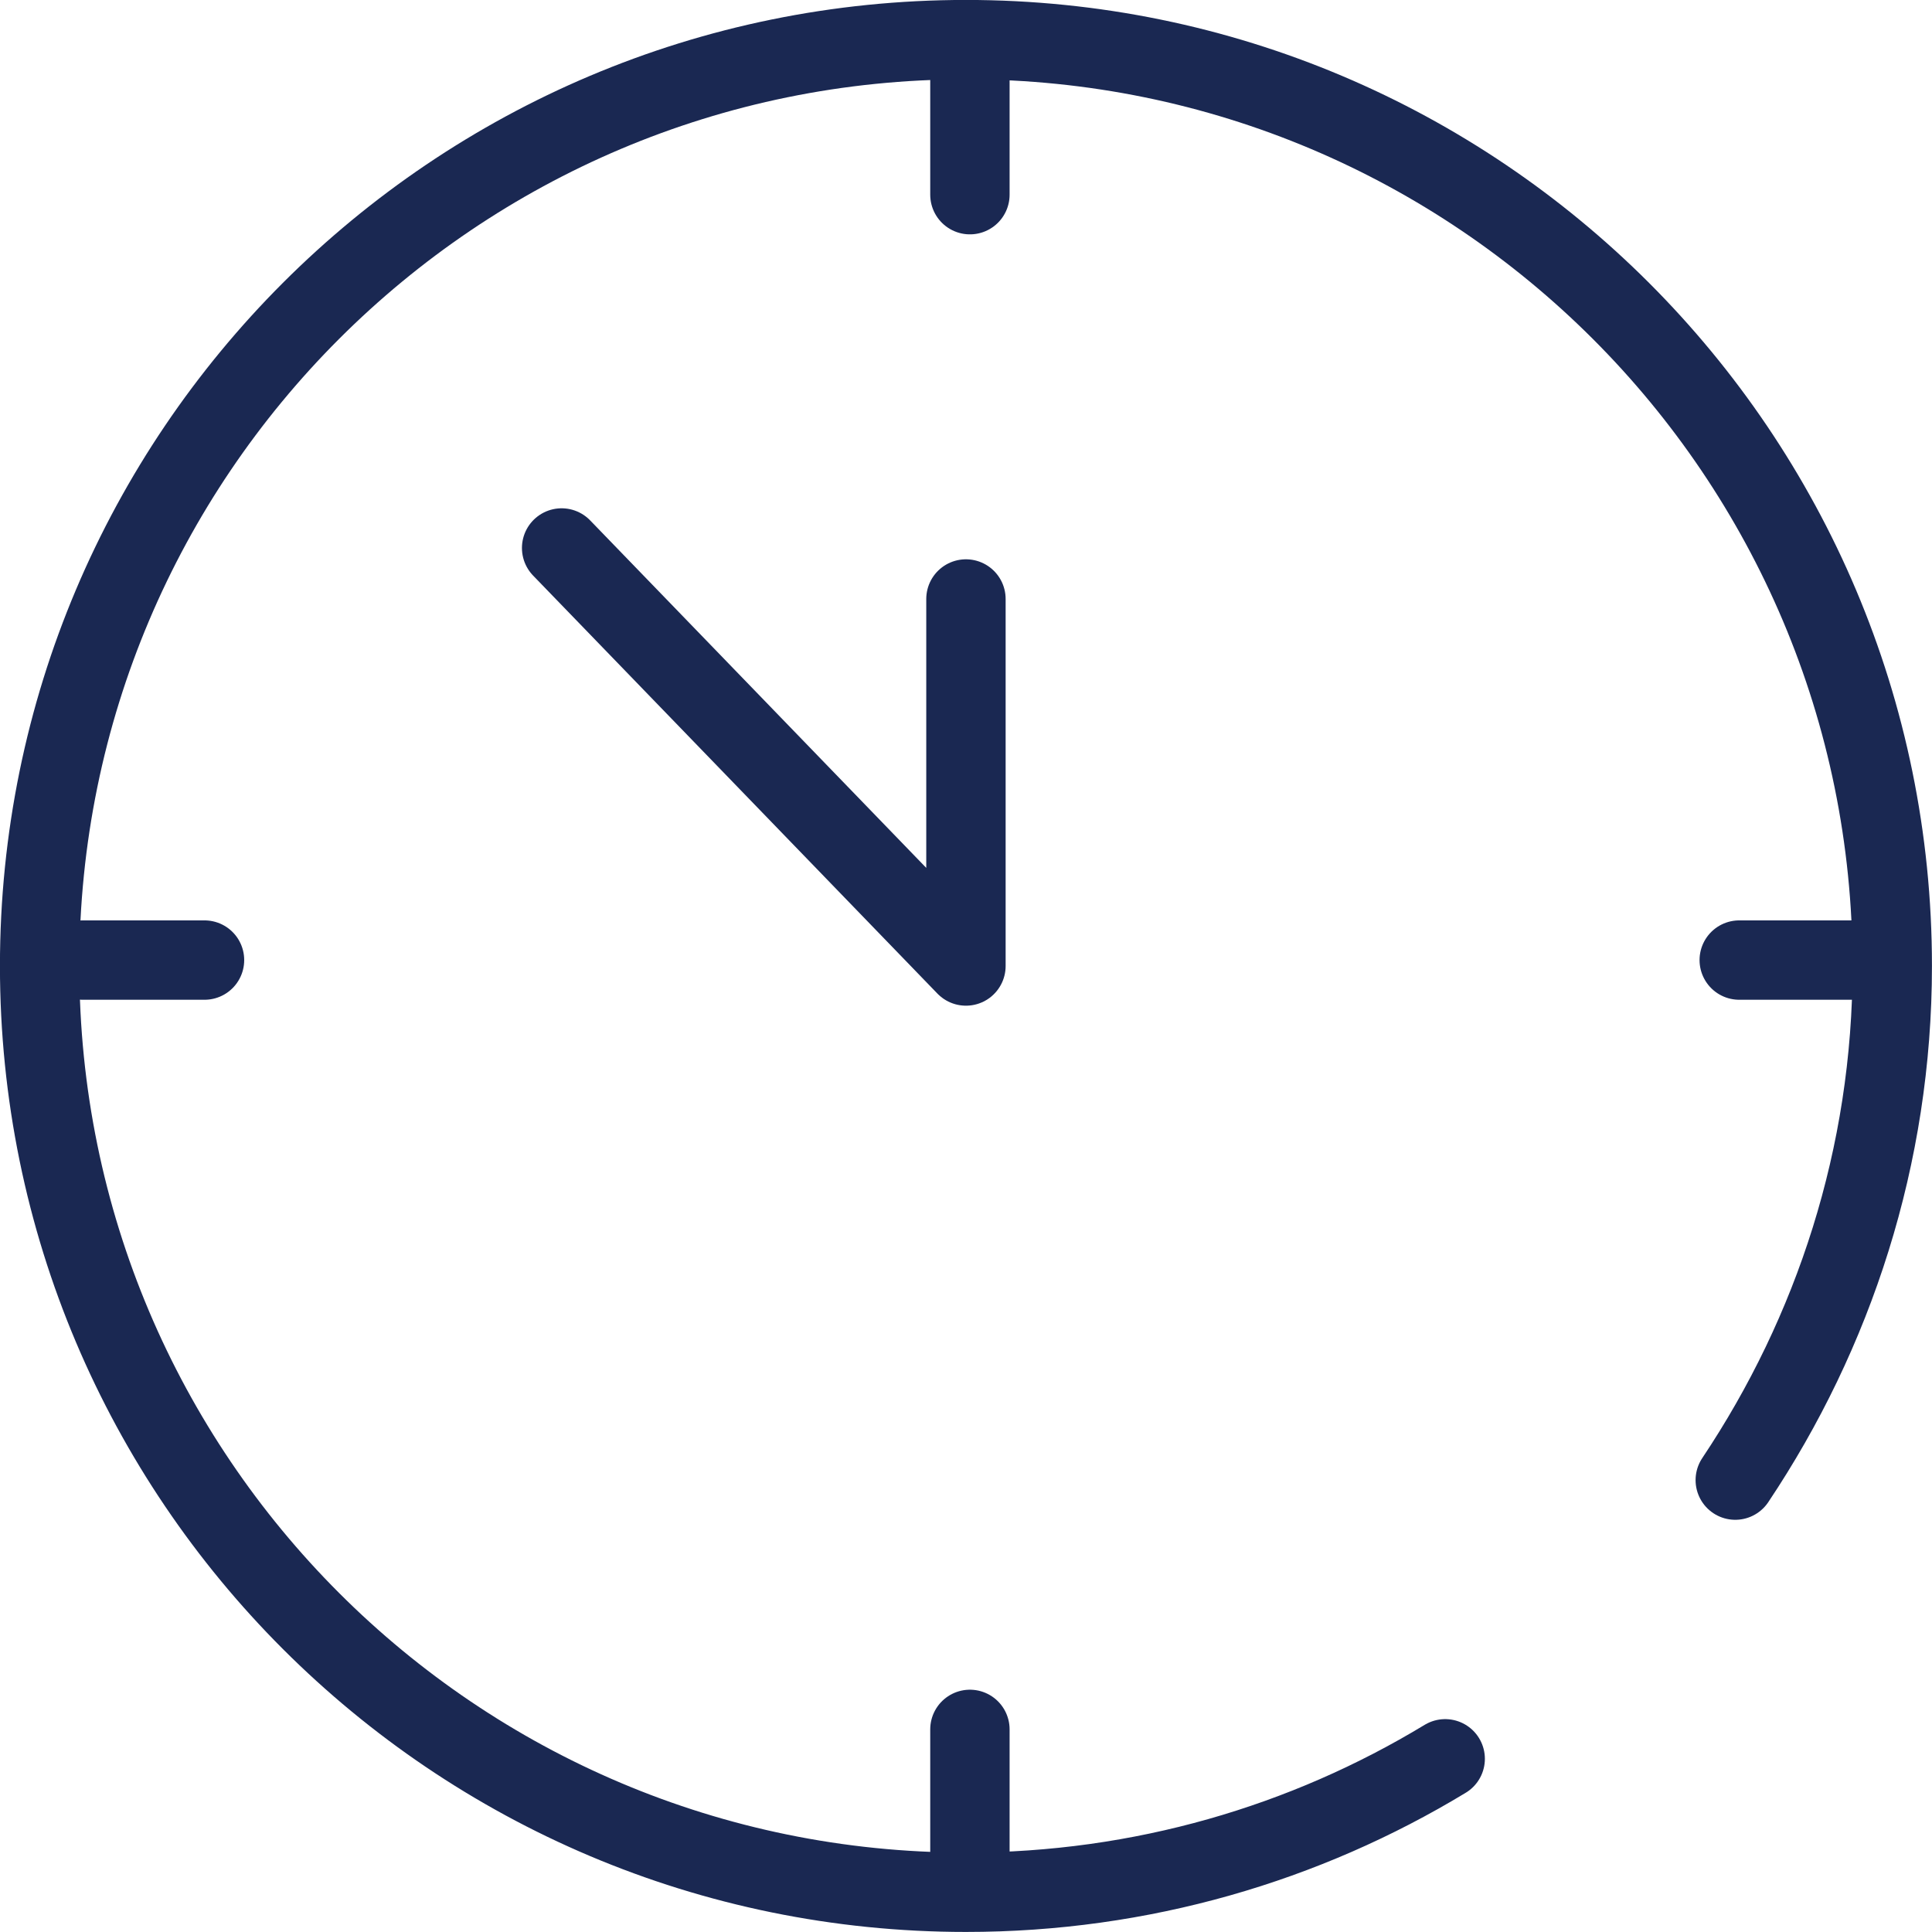 <?xml version="1.0" encoding="utf-8"?>
<!-- Generator: Adobe Illustrator 16.0.0, SVG Export Plug-In . SVG Version: 6.00 Build 0)  -->
<!DOCTYPE svg PUBLIC "-//W3C//DTD SVG 1.1//EN" "http://www.w3.org/Graphics/SVG/1.1/DTD/svg11.dtd">
<svg version="1.1" id="svg1752" xmlns:svg="http://www.w3.org/2000/svg"
	 xmlns="http://www.w3.org/2000/svg" xmlns:xlink="http://www.w3.org/1999/xlink" x="0px" y="0px" width="36.512px"
	 height="36.512px" viewBox="620.238 620.905 36.512 36.512" enable-background="new 620.238 620.905 36.512 36.512"
	 xml:space="preserve">
<g id="g1762">
	<g id="g1768" transform="translate(378.1,53.5)">
		
			<path id="path1770" fill="none" stroke="#1A2852" stroke-width="1.5" stroke-linecap="round" stroke-linejoin="round" stroke-miterlimit="10" d="
			M269.45,600.644c-2.642,1.601-5.741,2.522-9.057,2.522c-9.668,0-17.506-7.837-17.506-17.506s7.838-17.506,17.506-17.506
			c9.669,0,17.506,7.837,17.506,17.506c0,3.595-1.108,6.937-2.967,9.717"/>
	</g>
	<g id="g1772" transform="translate(256,349)">
		
			<path id="path1774" fill="none" stroke="#1A2852" stroke-width="1.5" stroke-linecap="round" stroke-linejoin="round" stroke-miterlimit="10" d="
			M382.493,283.225v6.936l-7.641-7.9"/>
	</g>
	<g id="g1776" transform="translate(257,483)">
		
			<path id="path1778" fill="none" stroke="#1A2852" stroke-width="1.5" stroke-linecap="round" stroke-linejoin="round" stroke-miterlimit="10" d="
			M381.568,139.285v2.299"/>
	</g>
	<g id="g1780" transform="translate(257,61)">
		
			<path id="path1782" fill="none" stroke="#1A2852" stroke-width="1.5" stroke-linecap="round" stroke-linejoin="round" stroke-miterlimit="10" d="
			M381.568,592.588v2.299"/>
	</g>
	<g id="g1784" transform="translate(31,257)">
		
			<path id="path1786" fill="none" stroke="#1A2852" stroke-width="1.5" stroke-linecap="round" stroke-linejoin="round" stroke-miterlimit="10" d="
			M590.804,382.049h2.299"/>
	</g>
	<g id="g1788" transform="translate(453,257)">
		
			<path id="path1790" fill="none" stroke="#1A2852" stroke-width="1.5" stroke-linecap="round" stroke-linejoin="round" stroke-miterlimit="10" d="
			M200.107,382.049h2.3"/>
	</g>
</g>
</svg>
